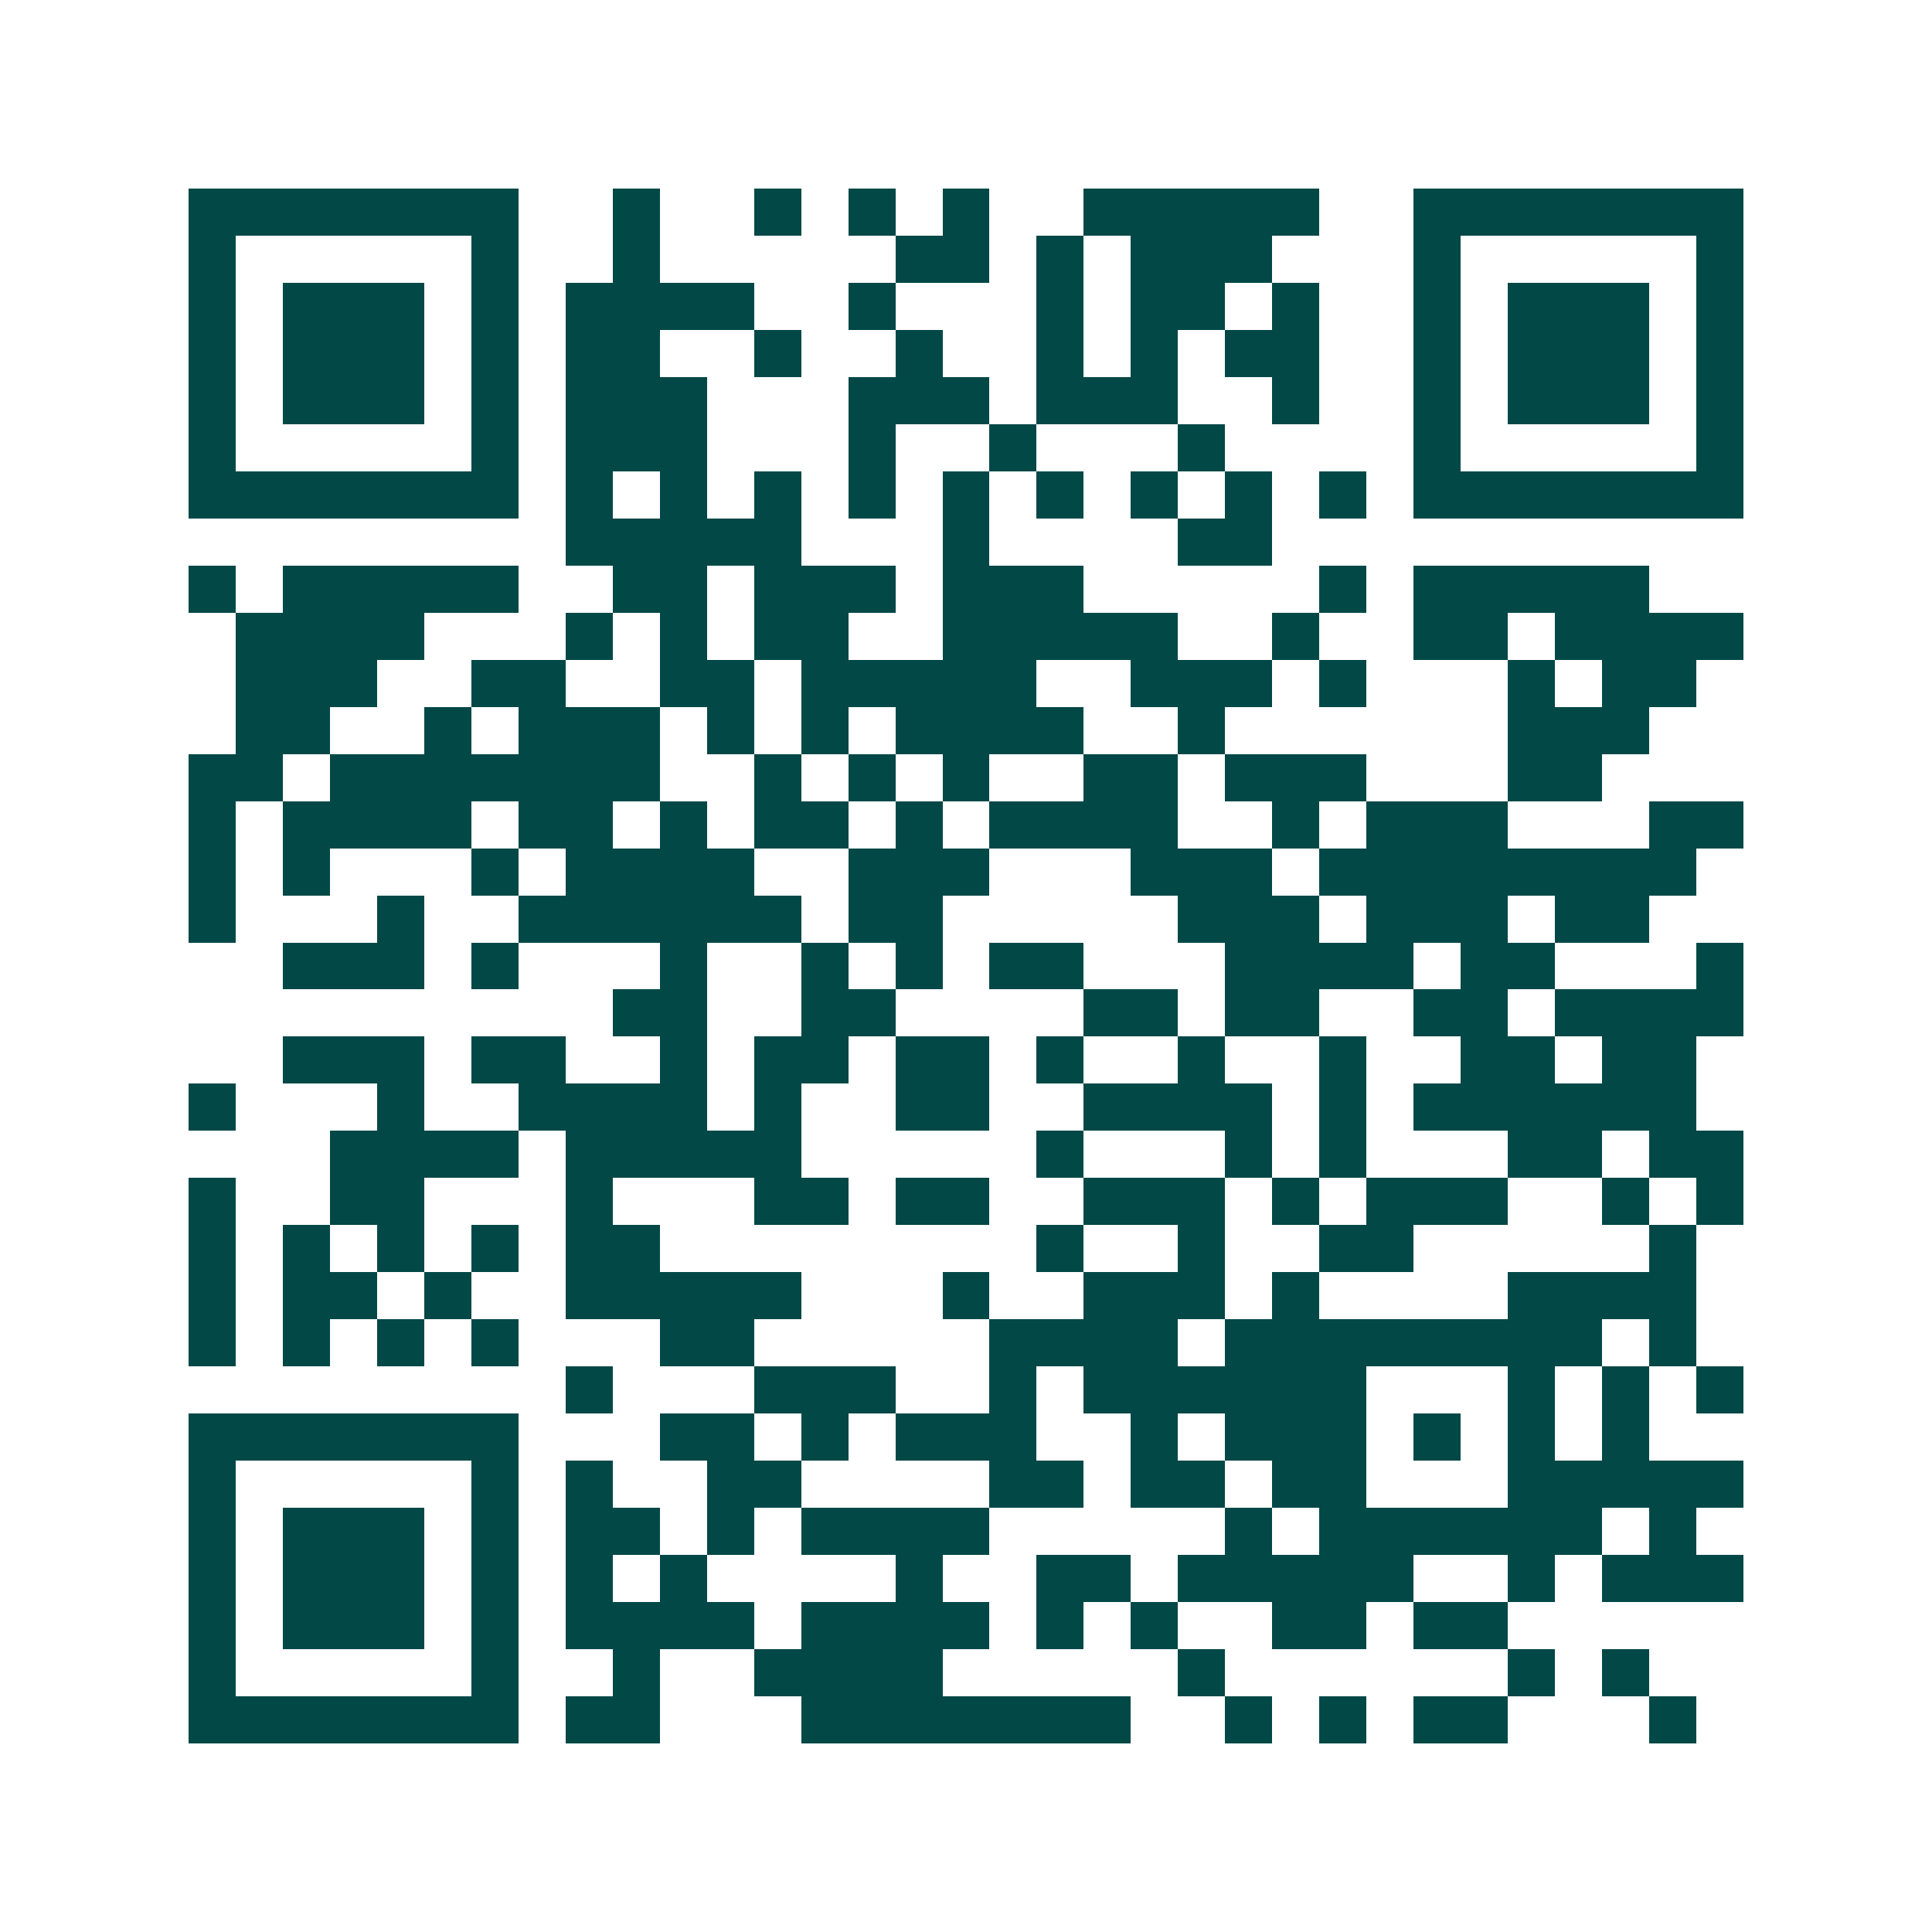 <svg xmlns="http://www.w3.org/2000/svg" width="200" height="200" viewBox="0 0 41 41" shape-rendering="crispEdges"><path fill="#ffffff" d="M0 0h41v41H0z"/><path stroke="#014847" d="M4 4.5h7m2 0h1m2 0h1m1 0h1m1 0h1m2 0h5m2 0h7M4 5.5h1m5 0h1m2 0h1m5 0h2m1 0h1m1 0h3m3 0h1m5 0h1M4 6.5h1m1 0h3m1 0h1m1 0h4m2 0h1m3 0h1m1 0h2m1 0h1m2 0h1m1 0h3m1 0h1M4 7.5h1m1 0h3m1 0h1m1 0h2m2 0h1m2 0h1m2 0h1m1 0h1m1 0h2m2 0h1m1 0h3m1 0h1M4 8.5h1m1 0h3m1 0h1m1 0h3m3 0h3m1 0h3m2 0h1m2 0h1m1 0h3m1 0h1M4 9.5h1m5 0h1m1 0h3m3 0h1m2 0h1m3 0h1m4 0h1m5 0h1M4 10.5h7m1 0h1m1 0h1m1 0h1m1 0h1m1 0h1m1 0h1m1 0h1m1 0h1m1 0h1m1 0h7M12 11.5h5m3 0h1m4 0h2M4 12.5h1m1 0h5m2 0h2m1 0h3m1 0h3m5 0h1m1 0h5M5 13.5h4m3 0h1m1 0h1m1 0h2m2 0h5m2 0h1m2 0h2m1 0h4M5 14.5h3m2 0h2m2 0h2m1 0h5m2 0h3m1 0h1m3 0h1m1 0h2M5 15.5h2m2 0h1m1 0h3m1 0h1m1 0h1m1 0h4m2 0h1m6 0h3M4 16.5h2m1 0h7m2 0h1m1 0h1m1 0h1m2 0h2m1 0h3m3 0h2M4 17.5h1m1 0h4m1 0h2m1 0h1m1 0h2m1 0h1m1 0h4m2 0h1m1 0h3m3 0h2M4 18.5h1m1 0h1m3 0h1m1 0h4m2 0h3m3 0h3m1 0h8M4 19.5h1m3 0h1m2 0h6m1 0h2m5 0h3m1 0h3m1 0h2M6 20.5h3m1 0h1m3 0h1m2 0h1m1 0h1m1 0h2m3 0h4m1 0h2m3 0h1M13 21.5h2m2 0h2m4 0h2m1 0h2m2 0h2m1 0h4M6 22.5h3m1 0h2m2 0h1m1 0h2m1 0h2m1 0h1m2 0h1m2 0h1m2 0h2m1 0h2M4 23.5h1m3 0h1m2 0h4m1 0h1m2 0h2m2 0h4m1 0h1m1 0h6M7 24.5h4m1 0h5m5 0h1m3 0h1m1 0h1m3 0h2m1 0h2M4 25.5h1m2 0h2m3 0h1m3 0h2m1 0h2m2 0h3m1 0h1m1 0h3m2 0h1m1 0h1M4 26.5h1m1 0h1m1 0h1m1 0h1m1 0h2m8 0h1m2 0h1m2 0h2m5 0h1M4 27.5h1m1 0h2m1 0h1m2 0h5m3 0h1m2 0h3m1 0h1m4 0h4M4 28.5h1m1 0h1m1 0h1m1 0h1m3 0h2m5 0h4m1 0h8m1 0h1M12 29.5h1m3 0h3m2 0h1m1 0h6m3 0h1m1 0h1m1 0h1M4 30.5h7m3 0h2m1 0h1m1 0h3m2 0h1m1 0h3m1 0h1m1 0h1m1 0h1M4 31.5h1m5 0h1m1 0h1m2 0h2m4 0h2m1 0h2m1 0h2m3 0h5M4 32.5h1m1 0h3m1 0h1m1 0h2m1 0h1m1 0h4m5 0h1m1 0h6m1 0h1M4 33.5h1m1 0h3m1 0h1m1 0h1m1 0h1m4 0h1m2 0h2m1 0h5m2 0h1m1 0h3M4 34.5h1m1 0h3m1 0h1m1 0h4m1 0h4m1 0h1m1 0h1m2 0h2m1 0h2M4 35.5h1m5 0h1m2 0h1m2 0h4m5 0h1m6 0h1m1 0h1M4 36.5h7m1 0h2m3 0h7m2 0h1m1 0h1m1 0h2m3 0h1"/></svg>
